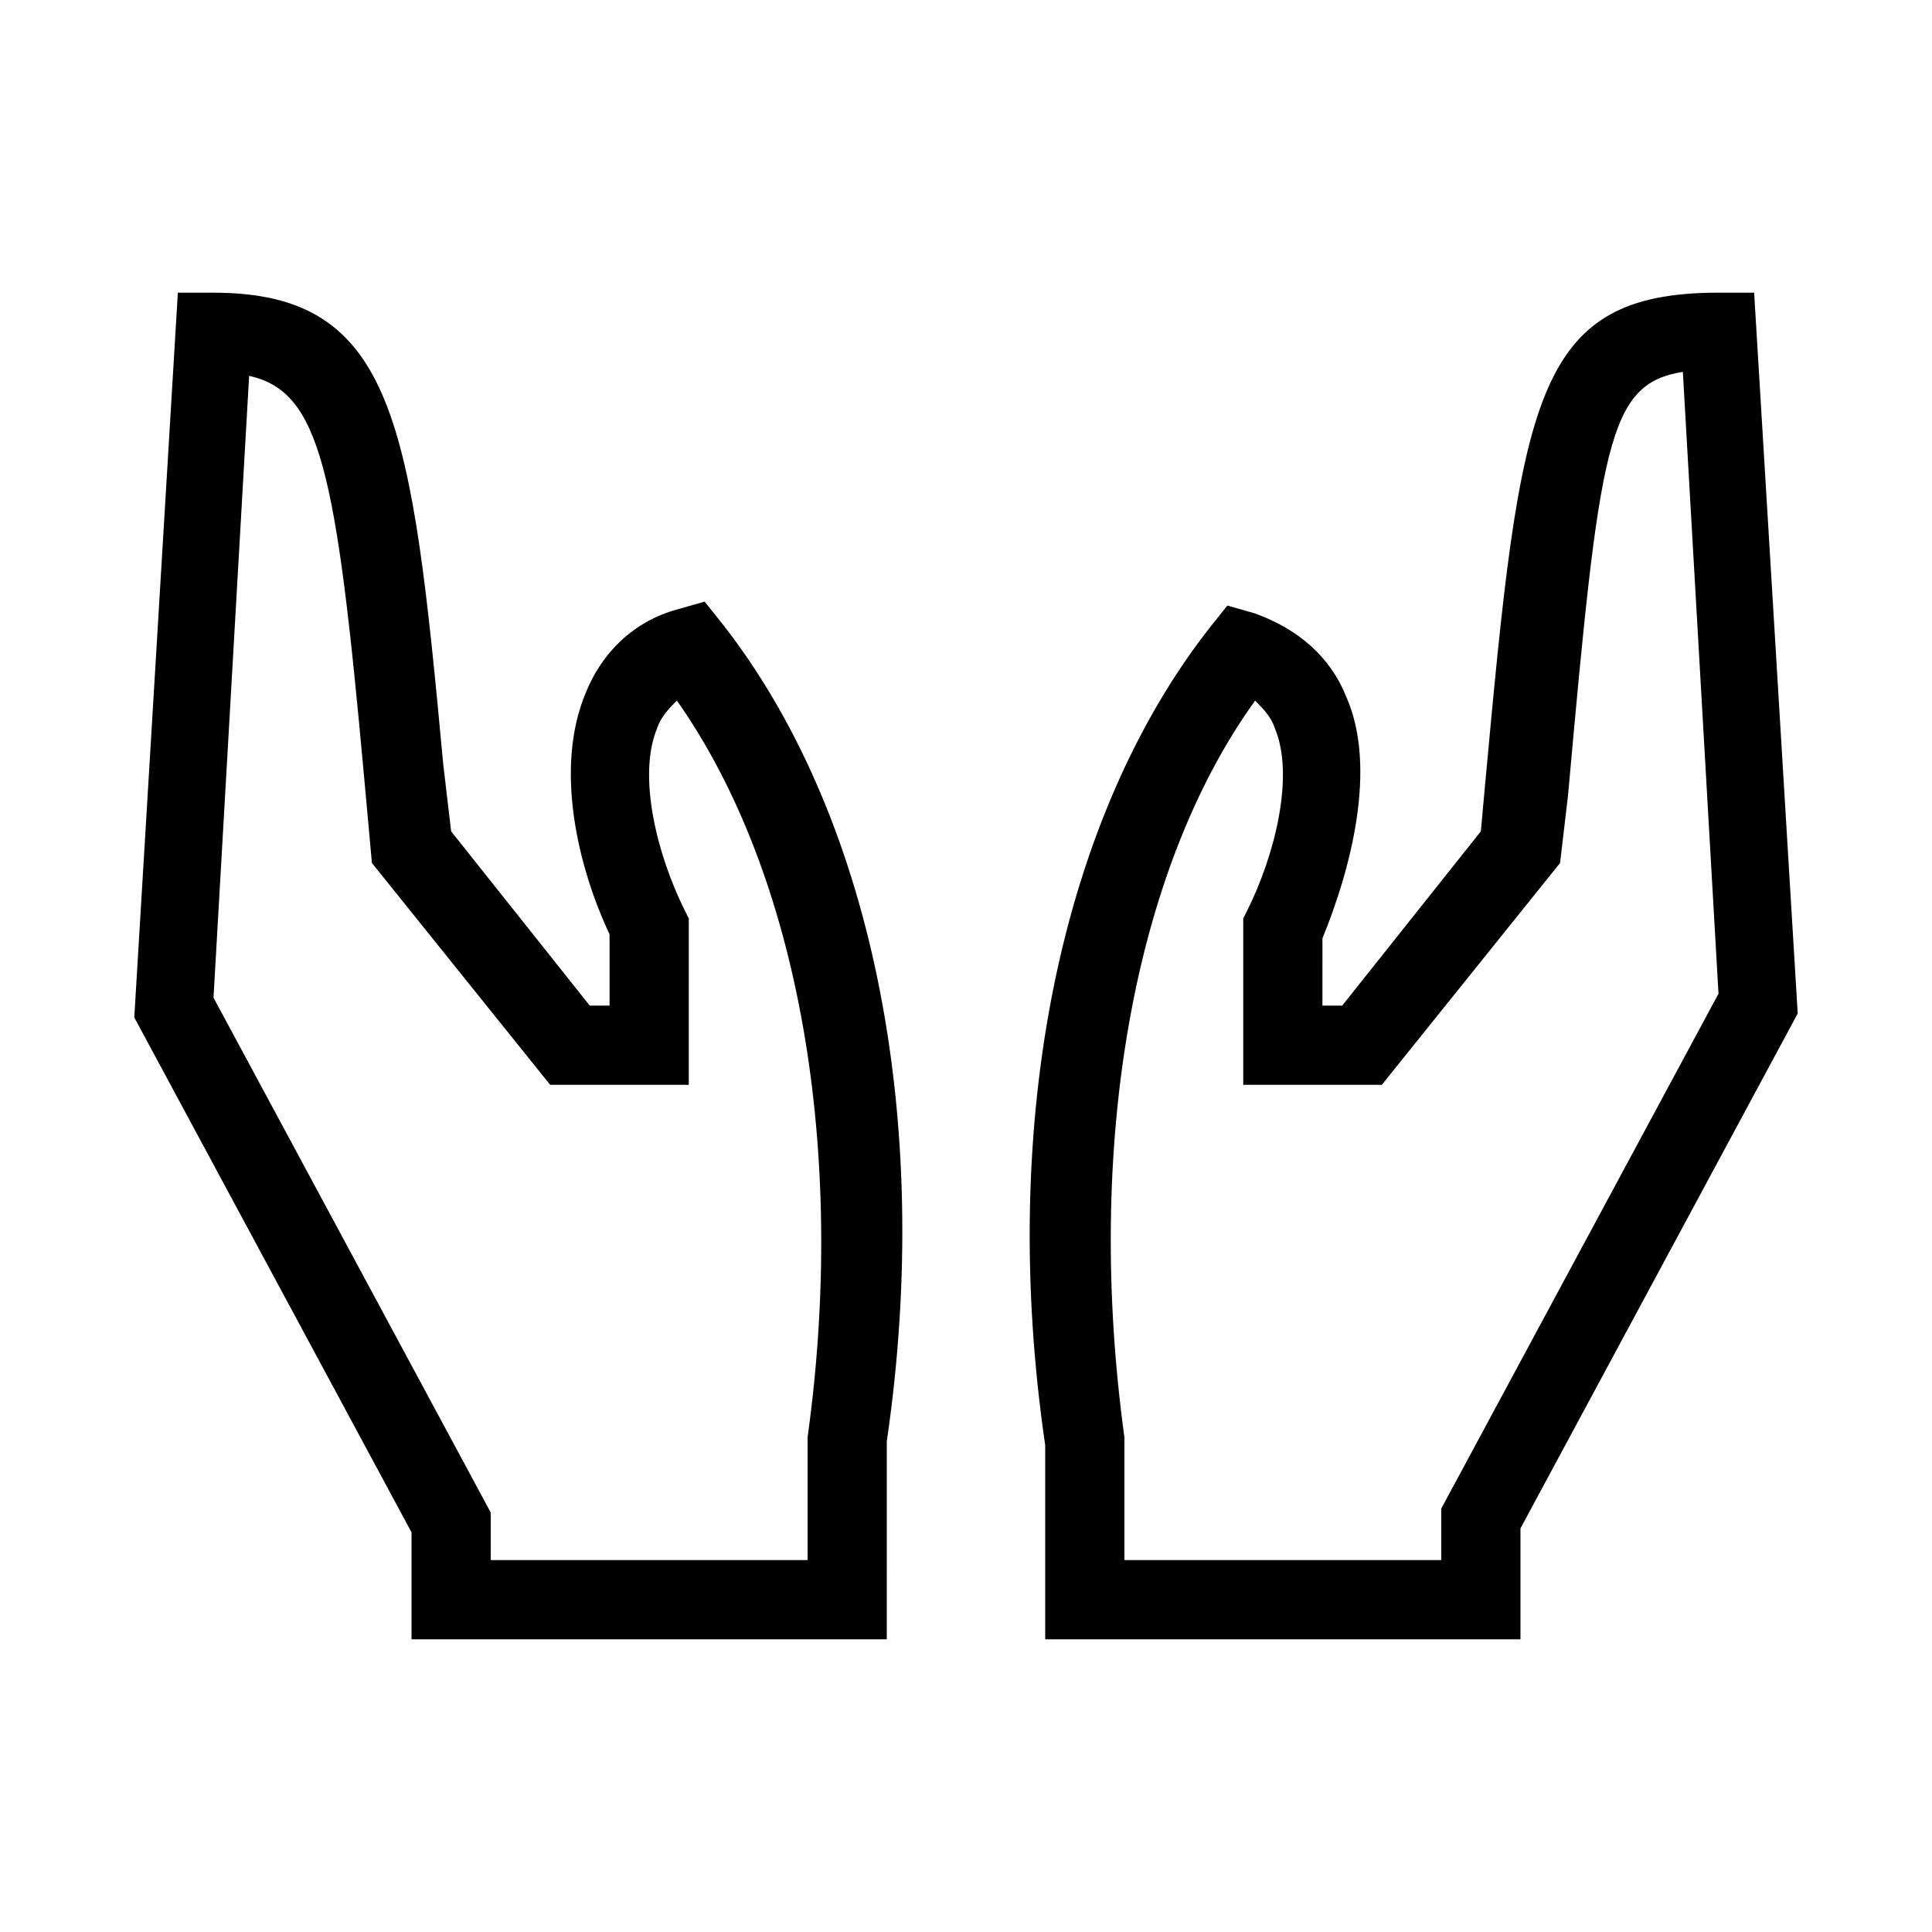 <?xml version="1.0" encoding="UTF-8"?>
<!-- Uploaded to: SVG Repo, www.svgrepo.com, Generator: SVG Repo Mixer Tools -->
<svg fill="#000000" width="800px" height="800px" version="1.1" viewBox="144 144 512 512" xmlns="http://www.w3.org/2000/svg">
 <g>
  <path d="m379.01 578.43h-125.95v-28.34l-73.473-136.45 11.547-192.07h9.445c48.281 0 52.48 34.637 60.879 124.9l2.098 17.844 36.734 46.184h5.25v-18.895c-8.398-17.844-14.695-44.082-6.297-64.027 4.199-10.496 12.594-18.895 24.141-22.043l7.348-2.098 4.199 5.246c39.887 50.383 56.68 131.2 44.082 217.27zm-104.96-20.992h83.969v-32.539c10.496-75.57-2.098-149.04-34.637-195.23-2.098 2.098-4.199 4.199-5.246 7.348-5.246 12.594 0 33.586 7.348 48.281l1.051 2.098-0.004 44.09h-36.734l-47.234-58.781-2.098-23.09c-7.348-80.82-11.547-101.81-30.441-106.01l-9.445 164.79 73.473 136.45z"/>
  <path d="m546.94 578.43h-125.95v-51.43c-12.594-86.066 4.199-166.89 44.082-217.27l4.199-5.246 7.348 2.098c11.547 4.199 19.941 11.547 24.141 22.043 8.398 18.895 1.051 46.184-6.297 64.027l-0.004 17.844h5.246l36.734-46.184 1.051-11.547c9.449-102.86 12.598-131.2 61.93-131.2h9.445l11.547 191.03-73.473 136.45zm-104.96-20.992h83.969v-13.645l73.473-136.45-9.449-164.79c-19.941 3.148-22.043 18.895-30.438 112.31l-2.102 17.84-47.23 58.781h-36.734v-44.082l1.051-2.098c7.348-14.695 12.594-35.688 7.348-48.281-1.051-3.148-3.148-5.246-5.246-7.348-32.543 45.129-45.137 118.6-34.641 195.22z"/>
 </g>
</svg>